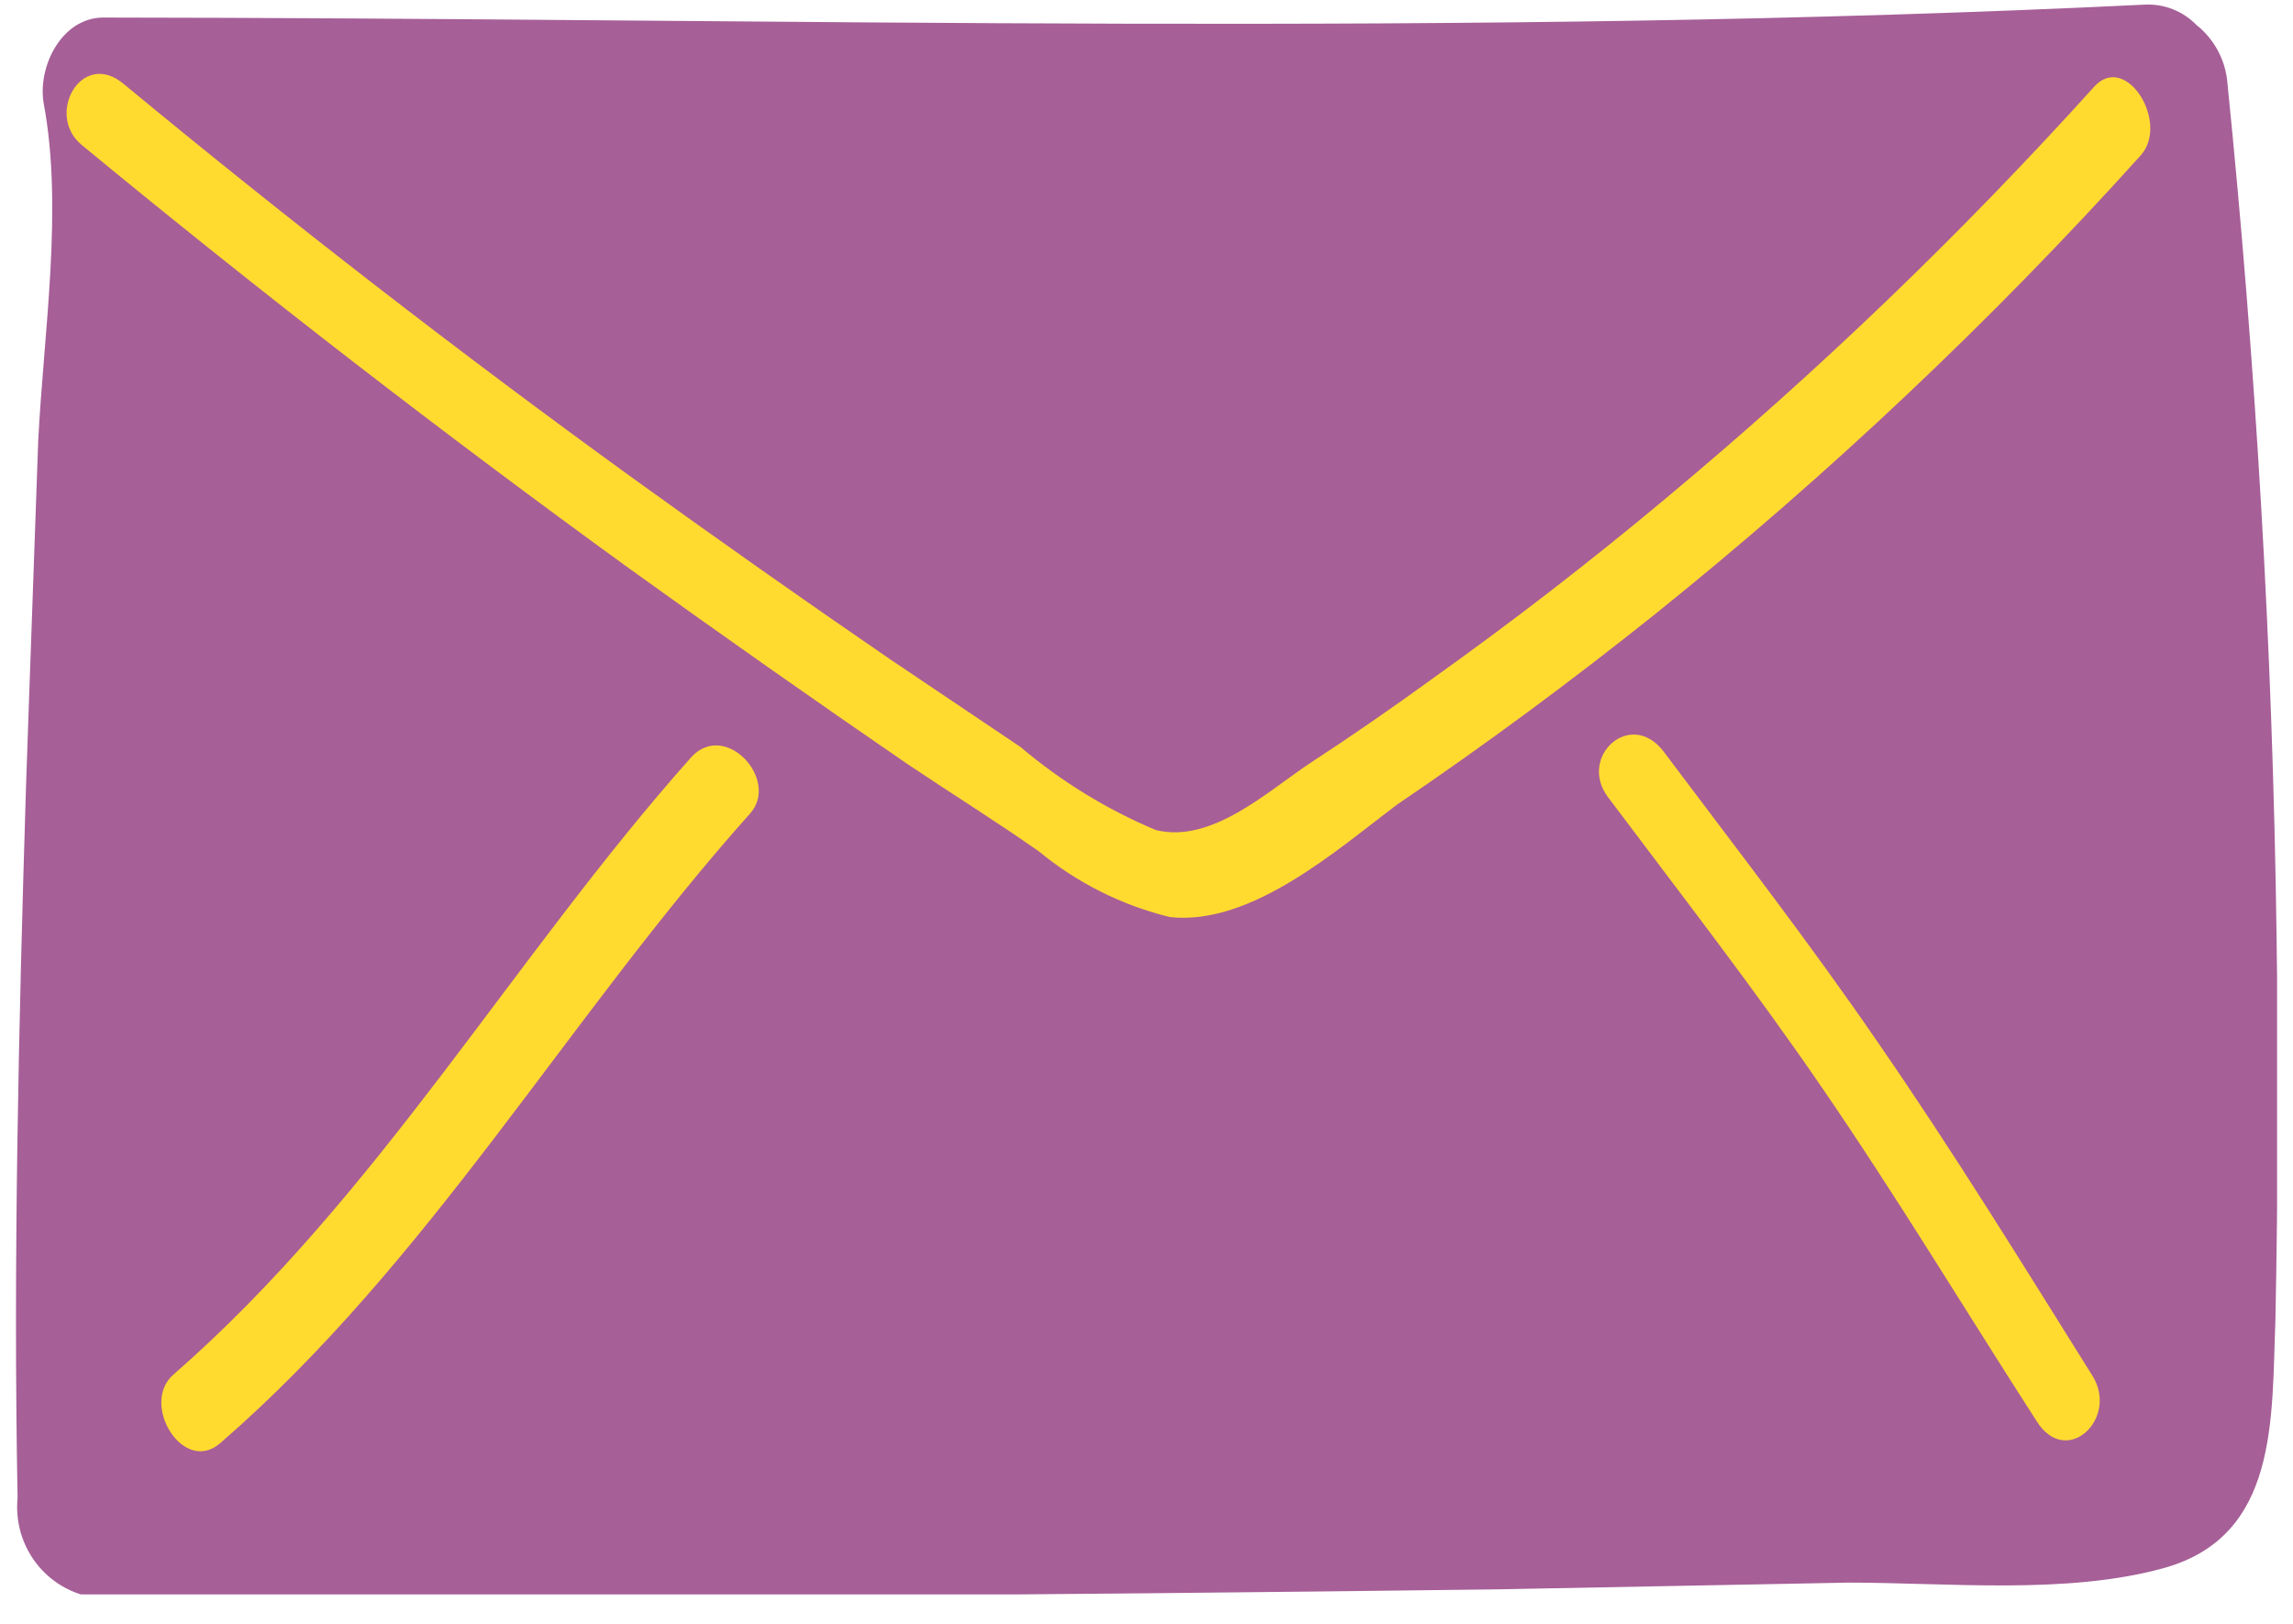 <svg preserveAspectRatio="none" width="72" height="51" viewBox="0 0 72 51" fill="none" xmlns="http://www.w3.org/2000/svg">
<g clip-path="url(#clip0_4103_8595)">
<path d="M71.483 29.314C71.36 20.378 70.835 11.443 69.943 2.63C69.917 2.27 69.816 1.92 69.647 1.601C69.478 1.282 69.245 1.003 68.963 0.78C68.754 0.566 68.503 0.399 68.225 0.29C67.948 0.18 67.651 0.131 67.353 0.145C46.008 1.185 24.61 0.568 3.247 0.551C1.935 0.551 1.165 2.102 1.375 3.265C1.987 6.543 1.375 10.42 1.2 13.839C1.077 17.47 0.937 21.118 0.815 24.767C0.587 32.186 0.413 39.624 0.552 47.044C0.514 47.425 0.552 47.811 0.664 48.178C0.776 48.544 0.959 48.885 1.204 49.179C1.449 49.473 1.749 49.715 2.088 49.89C2.427 50.065 2.797 50.17 3.177 50.198C17.804 50.198 32.425 50.104 47.04 49.916L58.045 49.705C61.177 49.705 64.904 50.093 67.948 49.247C71.552 48.242 71.325 44.559 71.448 41.457C71.529 37.368 71.541 33.32 71.483 29.314Z" fill="#A65F97"/>
<path d="M2.565 4.552C8.163 9.169 13.896 13.604 19.763 17.858C22.668 19.949 25.584 22 28.512 24.009C29.876 24.925 31.241 25.771 32.623 26.741C33.823 27.73 35.228 28.434 36.735 28.802C39.289 29.084 41.984 26.688 43.856 25.278C46.638 23.392 49.35 21.383 51.974 19.285C57.427 14.903 62.523 10.088 67.213 4.886C68.141 3.864 66.758 1.626 65.761 2.719C61.591 7.34 57.101 11.657 52.324 15.637C49.945 17.629 47.478 19.532 44.958 21.33C43.698 22.246 42.421 23.128 41.126 23.974C39.779 24.872 38.047 26.494 36.297 26.071C34.757 25.424 33.323 24.545 32.046 23.462L27.934 20.695C25.228 18.839 22.534 16.941 19.851 15.003C14.415 11.067 9.091 6.943 3.877 2.631C2.565 1.538 1.41 3.6 2.565 4.552Z" fill="#FFDB30"/>
<path d="M21.706 23.78C16.124 30.054 11.873 37.562 5.451 43.166C4.384 44.083 5.749 46.321 6.904 45.334C13.482 39.642 17.839 31.94 23.56 25.542C24.487 24.485 22.773 22.616 21.706 23.78Z" fill="#FFDB30"/>
<path d="M50.487 25.031C52.761 28.062 55.089 31.058 57.223 34.178C59.568 37.597 61.755 41.228 63.959 44.647C64.886 46.109 66.531 44.559 65.709 43.219C63.504 39.694 61.335 36.169 58.973 32.75C56.838 29.631 54.511 26.635 52.237 23.603C51.204 22.246 49.542 23.762 50.487 25.031Z" fill="#FFDB30"/>
</g>
<defs>
<clipPath id="clip0_4103_8595">
<rect width="71" height="50" fill="white" transform="translate(0.5 0.075)"/>
</clipPath>
</defs>
</svg>